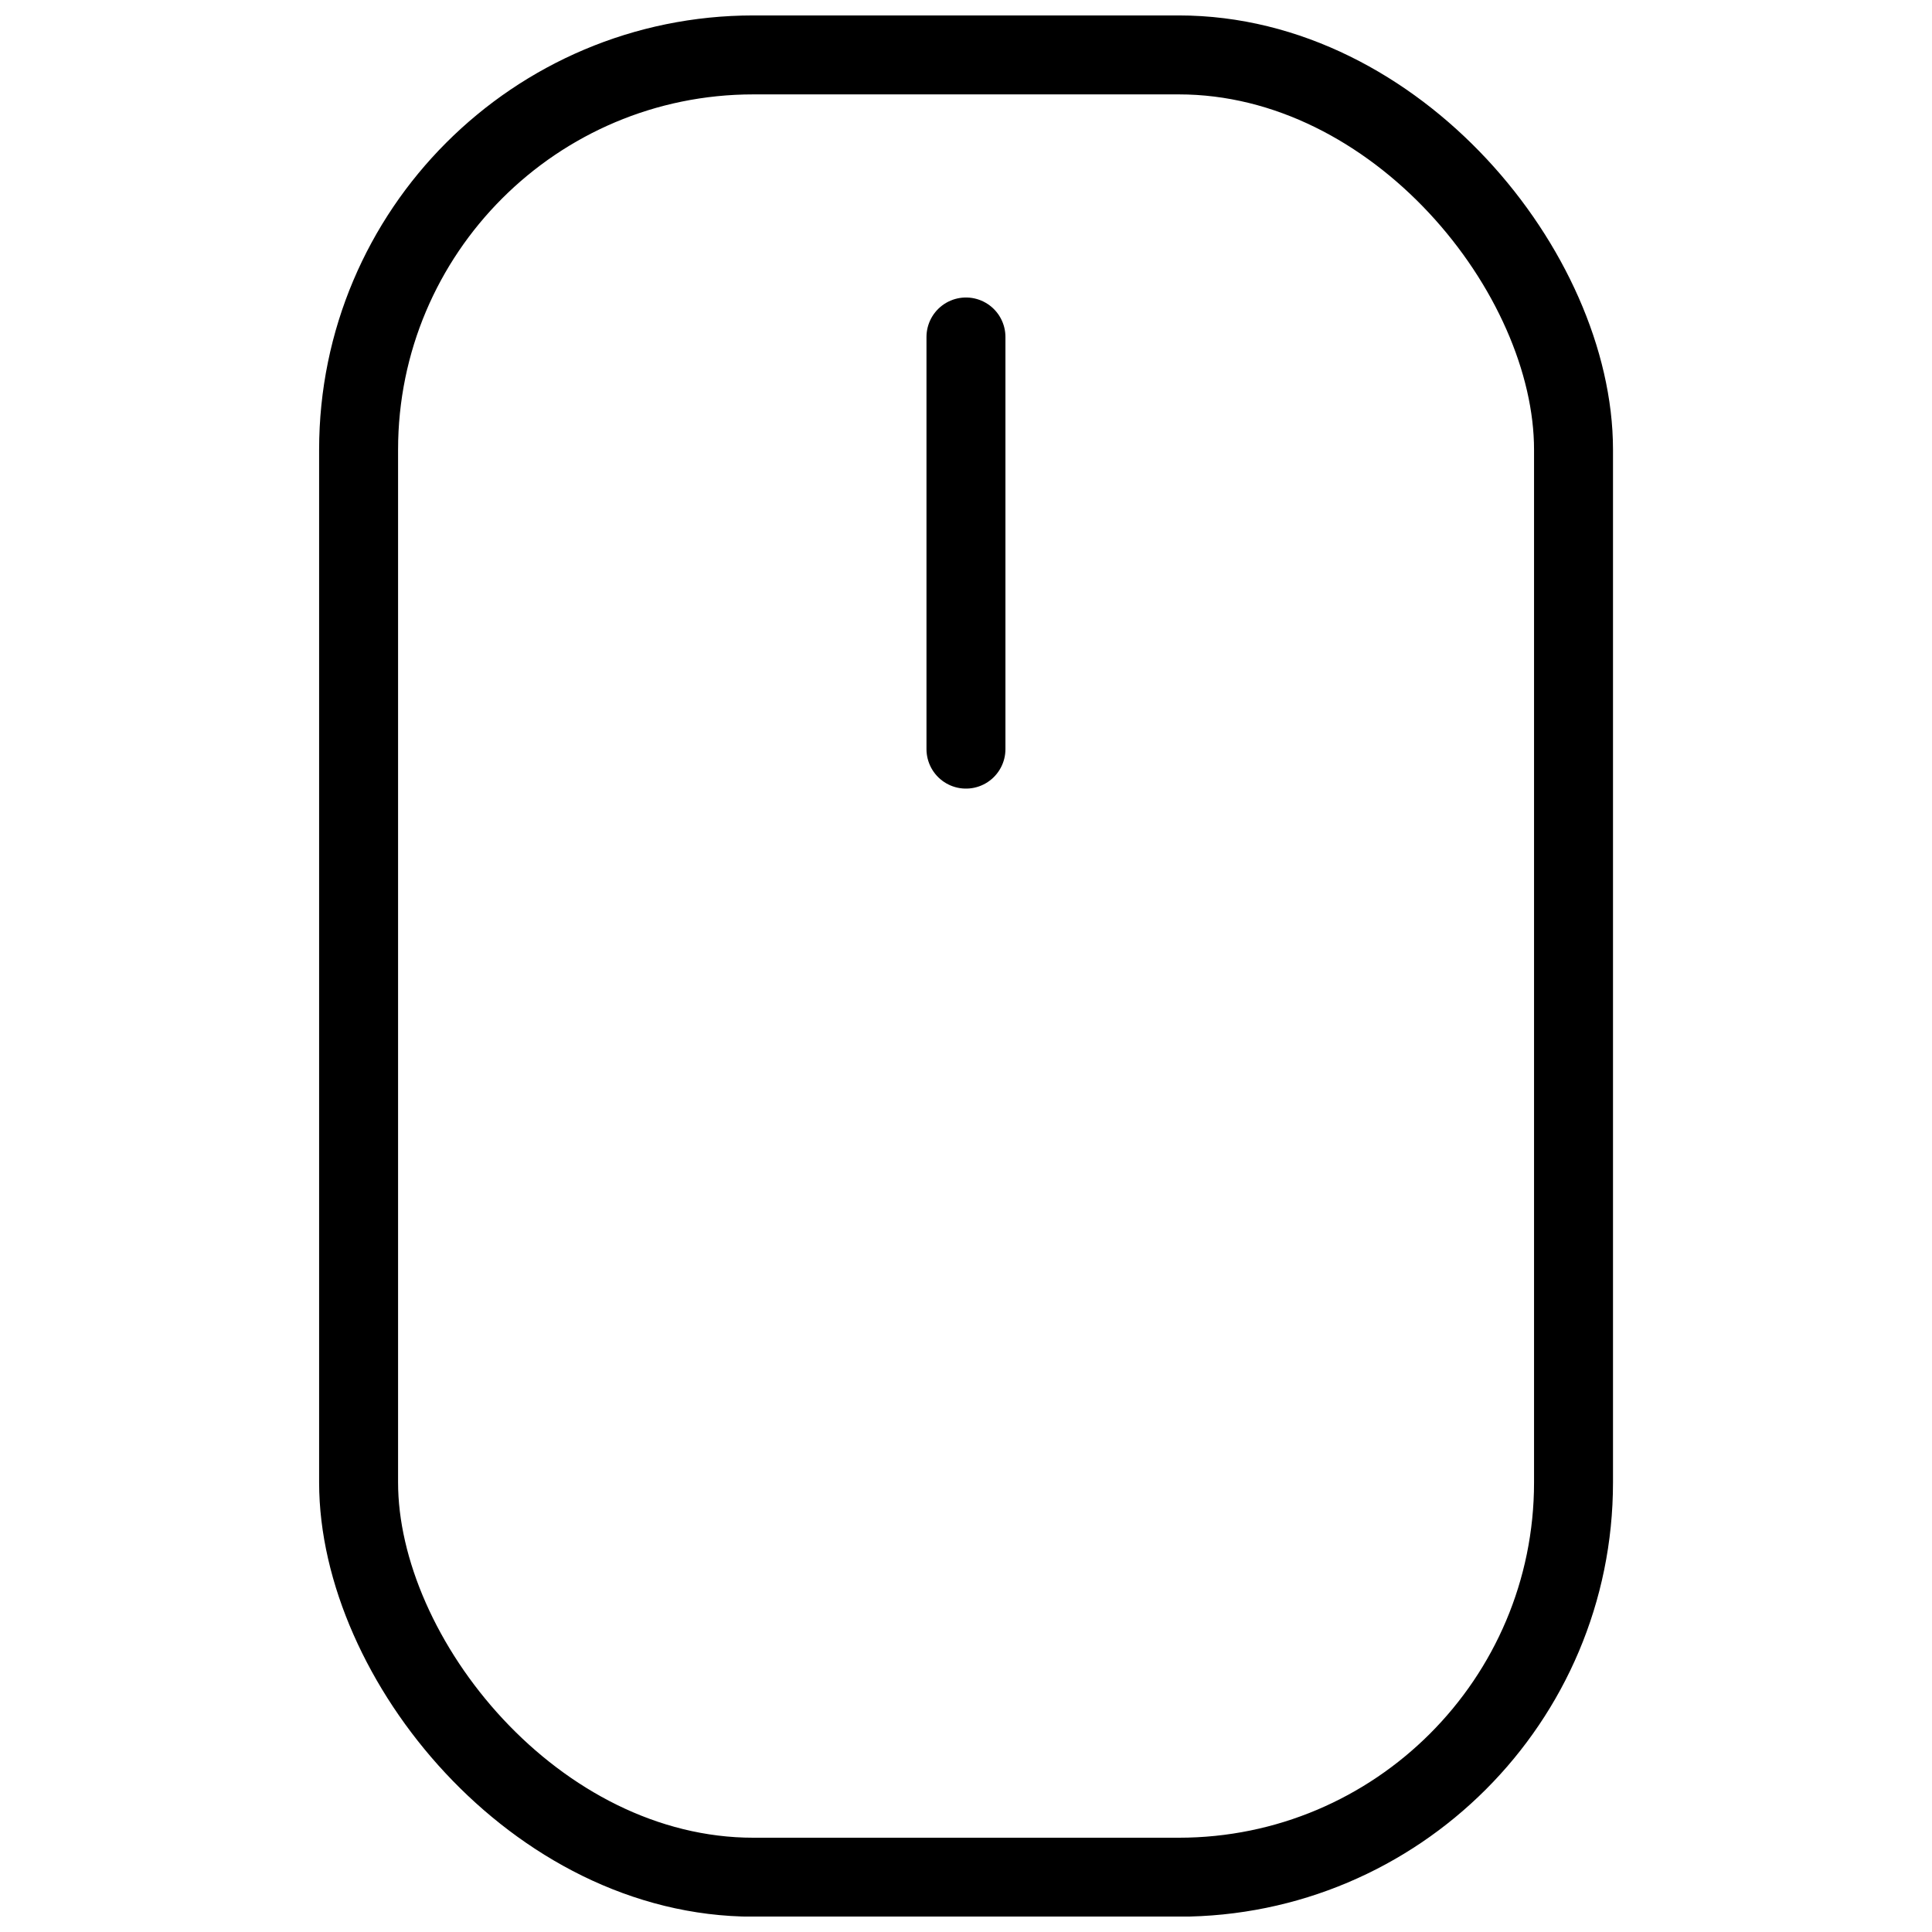 <?xml version="1.0" encoding="UTF-8"?>
<!-- The Best Svg Icon site in the world: iconSvg.co, Visit us! https://iconsvg.co -->
<svg width="800px" height="800px" version="1.1" viewBox="144 144 512 512" xmlns="http://www.w3.org/2000/svg">
 <defs>
  <clipPath id="a">
   <path d="m228 148.09h344v503.81h-344z"/>
  </clipPath>
 </defs>
 <g clip-path="url(#a)">
  <path transform="matrix(5.231 0 0 5.231 228.57 148.09)" d="m22 2h21.55c11.046 0 20 11.046 20 20v52.32c0 11.046-8.954 20-20 20h-21.55c-11.046 0-20-11.046-20-20v-52.32c0-11.046 8.954-20 20-20zm0 0" fill="none" stroke="#000000" stroke-linecap="round" stroke-linejoin="round" stroke-width="4"/>
 </g>
 <path transform="matrix(5.231 0 0 5.231 228.57 148.09)" d="m32.77 16.29v20.88" fill="none" stroke="#000000" stroke-linecap="round" stroke-linejoin="round" stroke-width="4"/>
</svg>